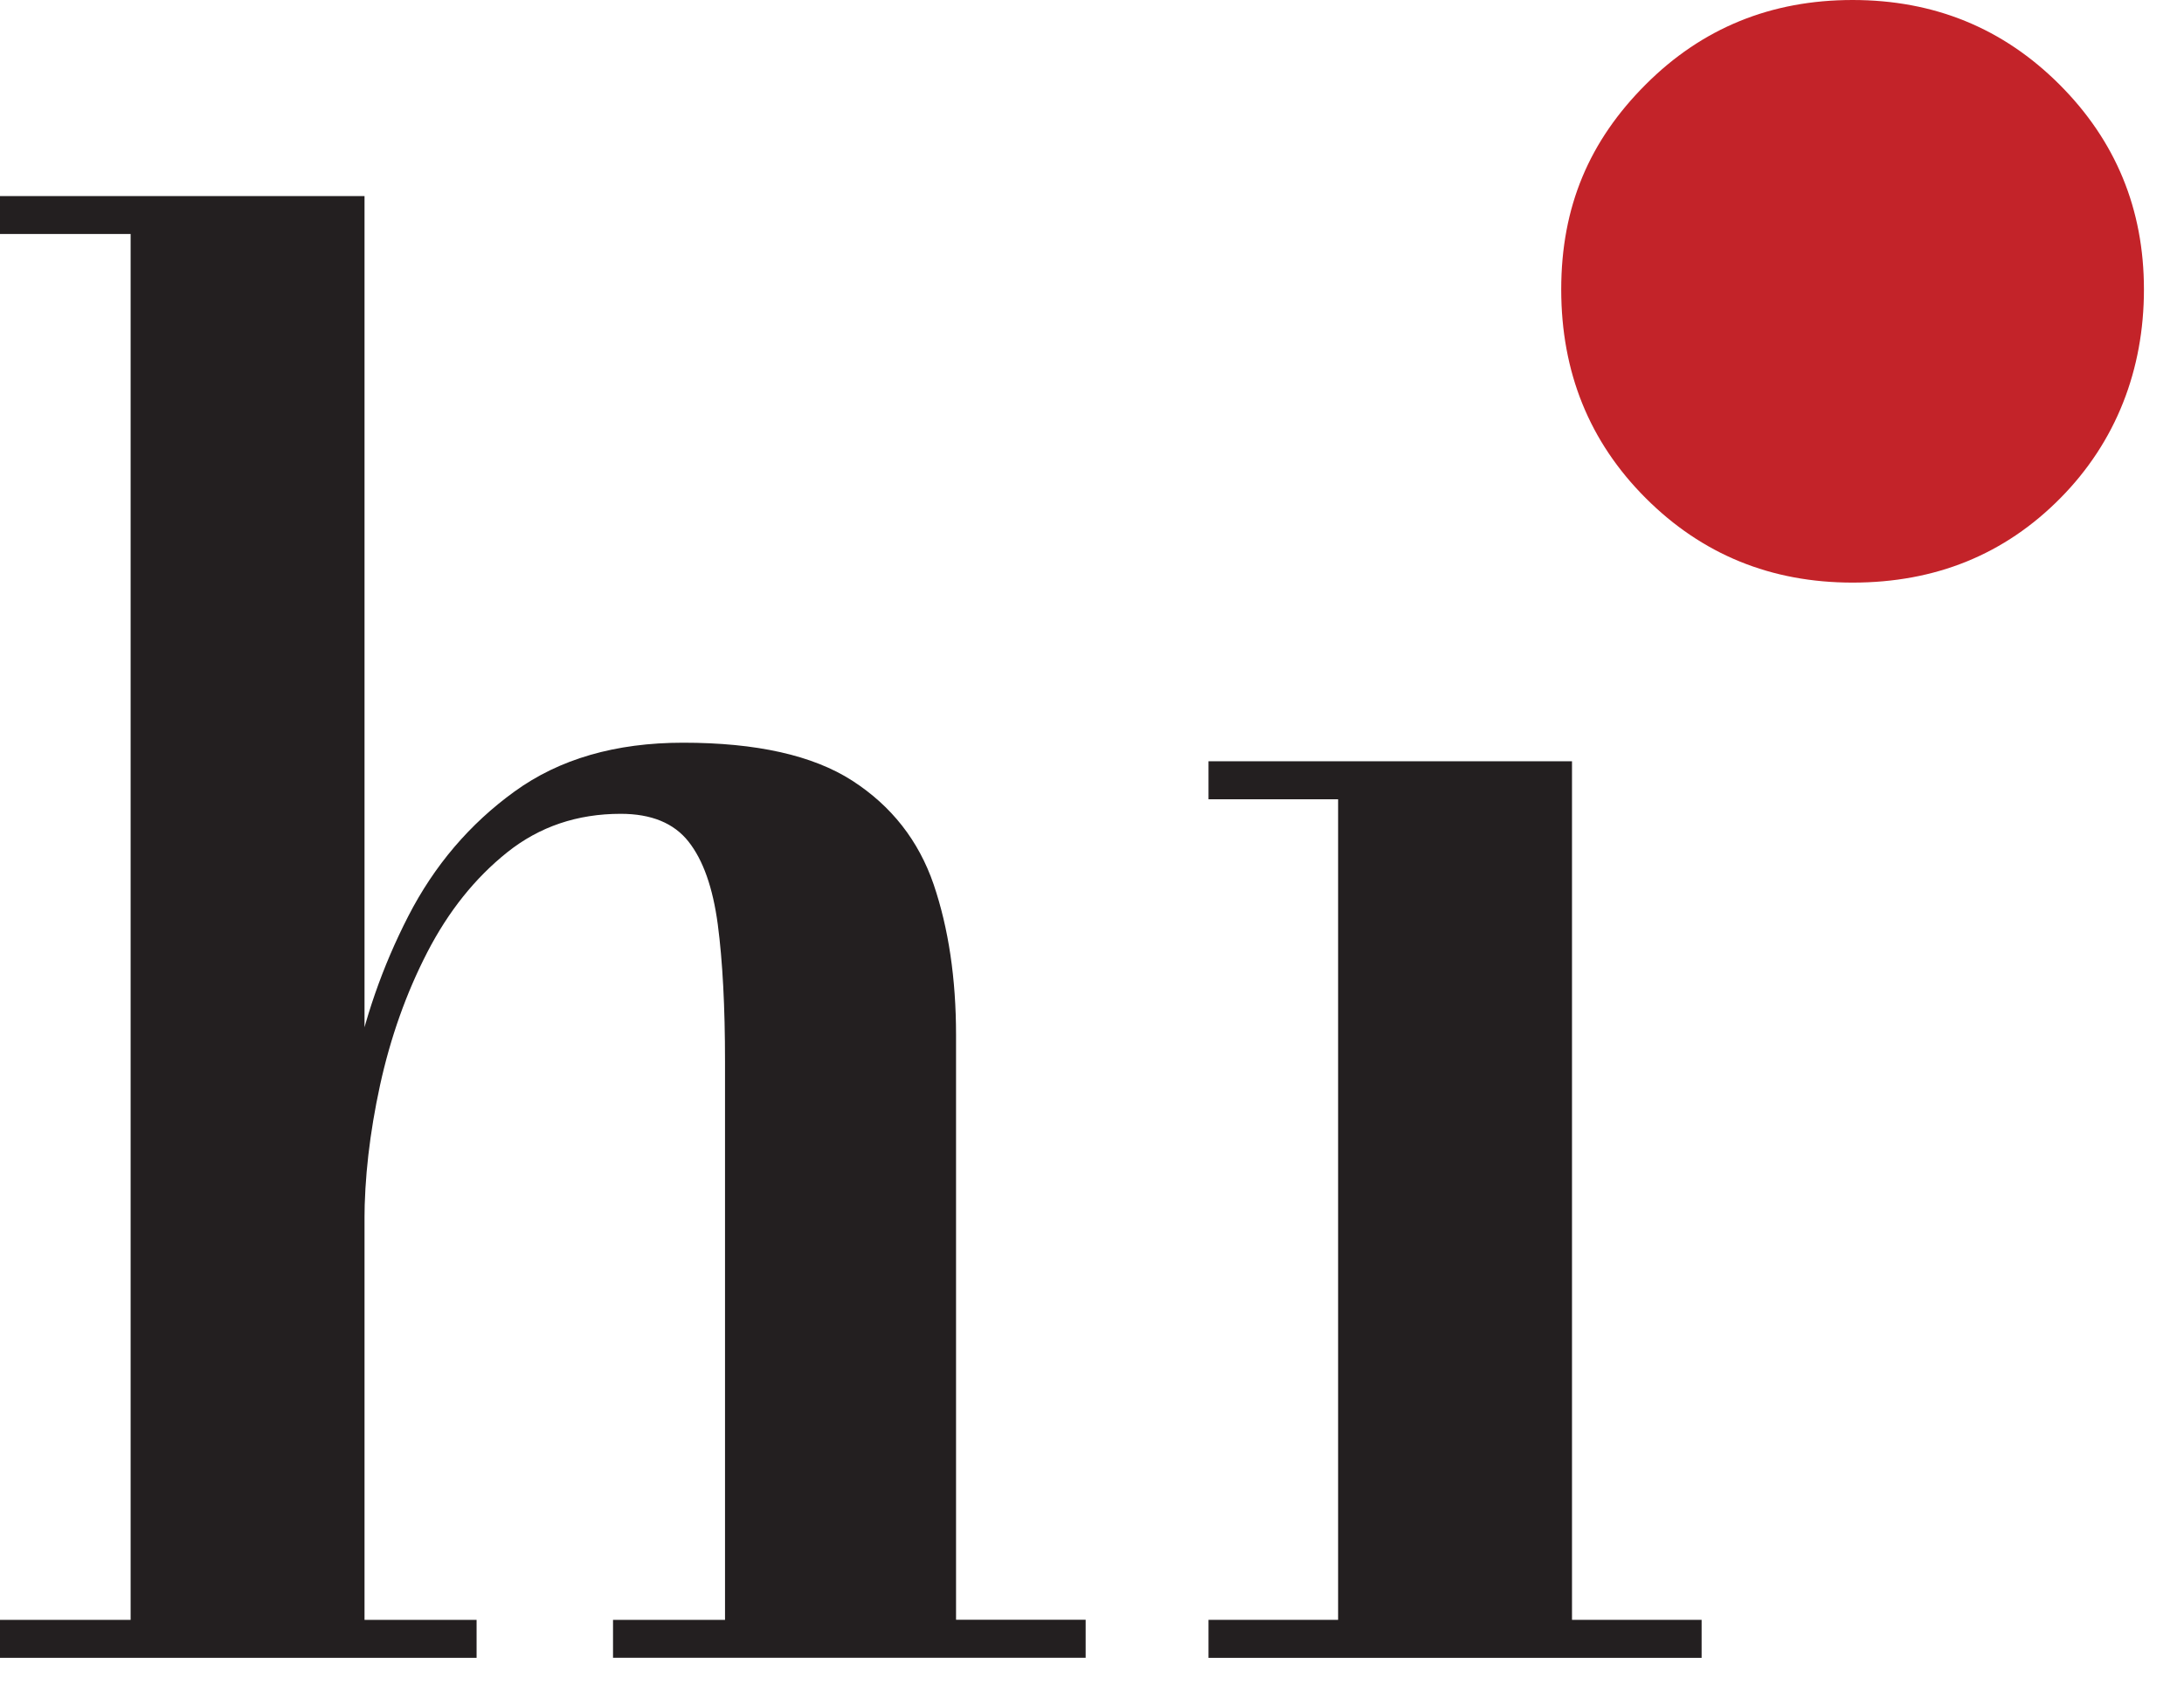 <svg width="32" height="25" viewBox="0 0 32 25" fill="none" xmlns="http://www.w3.org/2000/svg">
<path d="M0 24.293V23.736H1.914V3.429H0V2.873H5.341V23.736H6.983V24.293H0ZM8.982 24.293V23.736H10.623V15.554C10.623 14.754 10.588 14.085 10.517 13.546C10.445 13.008 10.303 12.604 10.088 12.332C9.874 12.061 9.543 11.925 9.095 11.925C8.457 11.925 7.903 12.113 7.432 12.489C6.961 12.865 6.571 13.353 6.261 13.953C5.952 14.552 5.721 15.203 5.568 15.903C5.416 16.603 5.34 17.266 5.34 17.895L4.94 17.952C4.94 17.285 5.019 16.55 5.176 15.746C5.333 14.941 5.601 14.168 5.982 13.425C6.363 12.683 6.882 12.073 7.539 11.598C8.195 11.122 9.019 10.883 10.009 10.883C11.084 10.883 11.91 11.068 12.487 11.439C13.063 11.811 13.46 12.318 13.68 12.96C13.898 13.603 14.008 14.338 14.008 15.167V23.735H15.907V24.292H8.982V24.293Z" fill="#231F20"/>
<path d="M23.033 11.155V23.736H24.932V24.293H17.707V23.736H19.606V11.712H17.707V11.155H23.033Z" fill="#231F20"/>
<path d="M27.144 8.537C25.948 8.537 24.938 8.124 24.113 7.299C23.288 6.474 22.875 5.455 22.875 4.241C22.875 3.027 23.288 2.063 24.113 1.238C24.938 0.412 25.948 0 27.144 0C28.34 0 29.349 0.413 30.175 1.238C31 2.063 31.413 3.064 31.413 4.241C31.413 5.417 31.005 6.474 30.189 7.299C29.373 8.125 28.358 8.537 27.144 8.537Z" fill="#C32329"/>
</svg>
